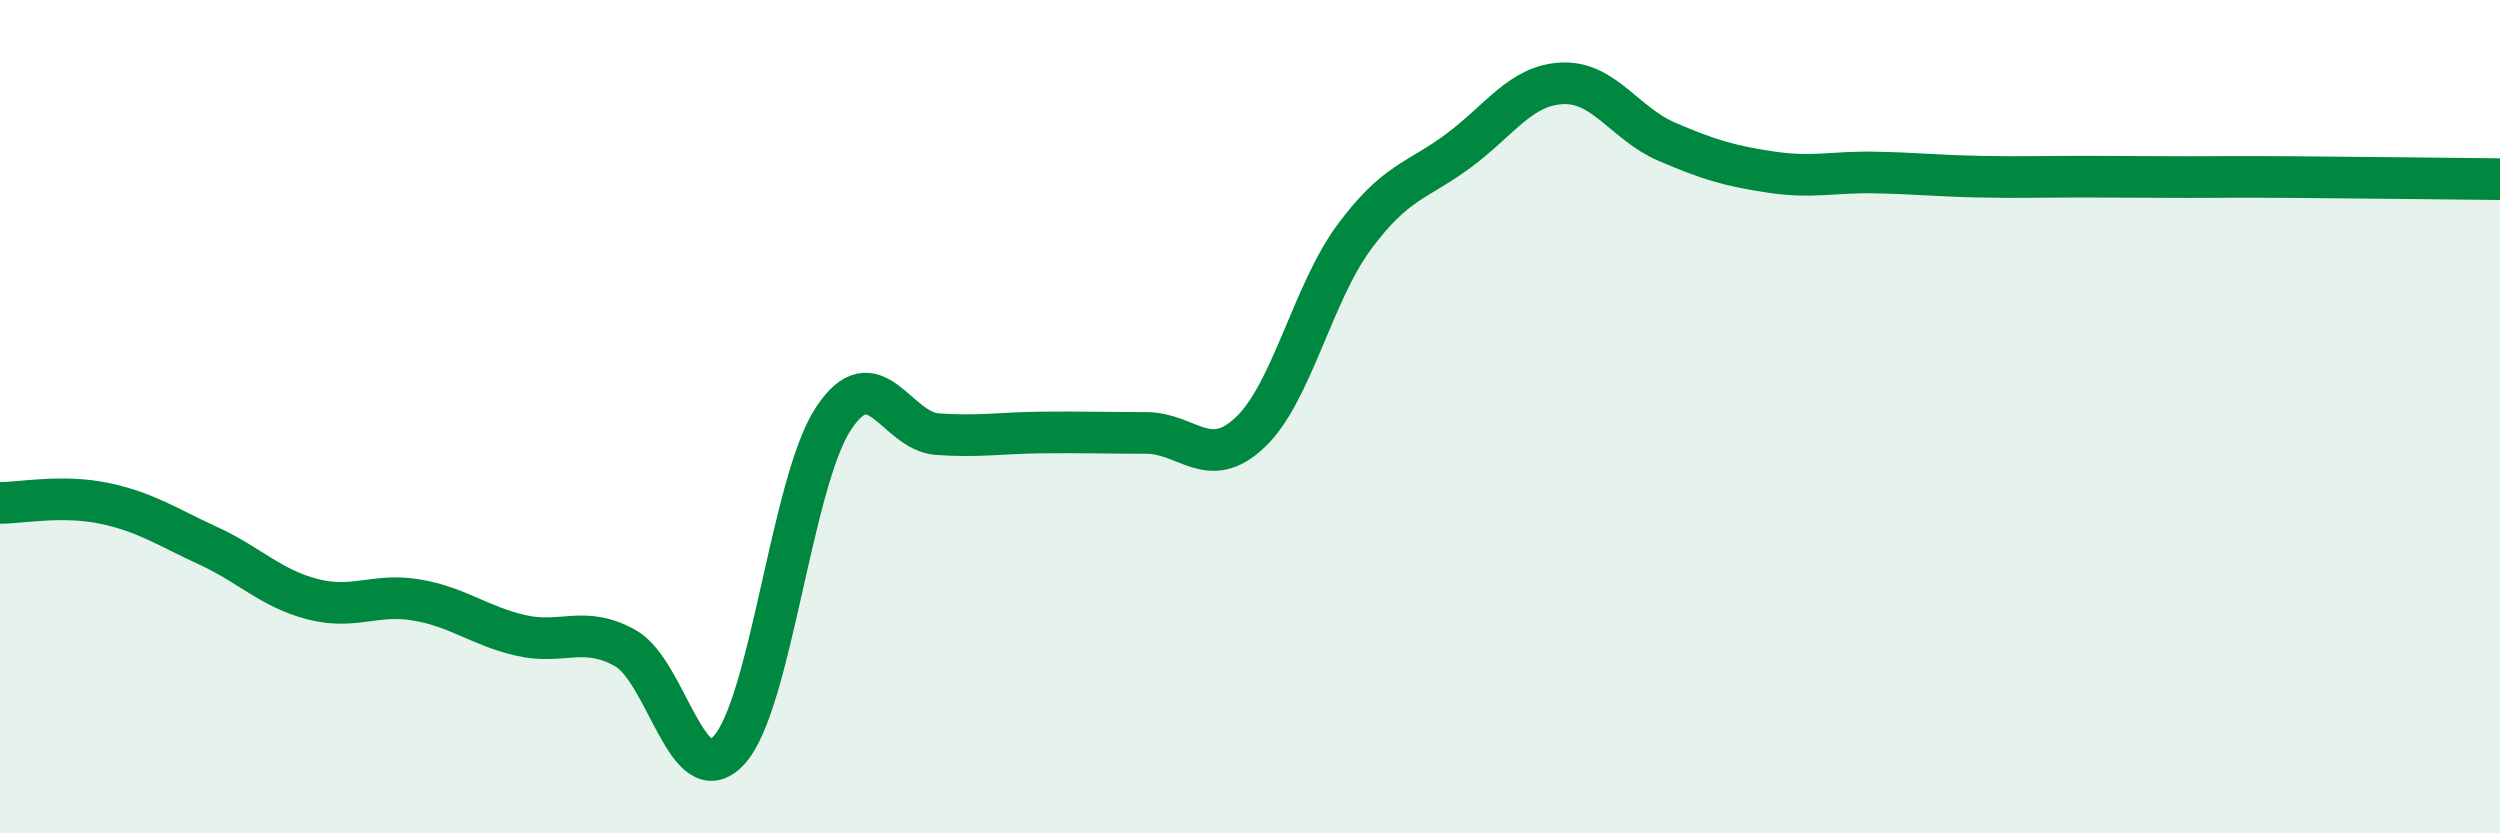 
    <svg width="60" height="20" viewBox="0 0 60 20" xmlns="http://www.w3.org/2000/svg">
      <path
        d="M 0,12.07 C 0.5,12.07 1.5,11.87 2.5,12.08 C 3.5,12.29 4,12.64 5,13.1 C 6,13.56 6.5,14.12 7.5,14.38 C 8.5,14.64 9,14.23 10,14.4 C 11,14.57 11.5,15.02 12.5,15.25 C 13.5,15.48 14,15 15,15.55 C 16,16.1 16.5,19.1 17.5,18 C 18.5,16.9 19,11.57 20,10.05 C 21,8.53 21.5,10.35 22.5,10.42 C 23.5,10.49 24,10.39 25,10.38 C 26,10.37 26.5,10.39 27.5,10.39 C 28.5,10.39 29,11.32 30,10.38 C 31,9.44 31.5,7.04 32.5,5.69 C 33.5,4.34 34,4.36 35,3.62 C 36,2.88 36.5,2.04 37.5,2 C 38.5,1.96 39,2.97 40,3.4 C 41,3.83 41.5,3.98 42.5,4.13 C 43.5,4.28 44,4.12 45,4.14 C 46,4.16 46.5,4.22 47.5,4.24 C 48.5,4.26 49,4.24 50,4.24 C 51,4.24 51.5,4.25 52.5,4.25 C 53.5,4.25 53.5,4.24 55,4.25 C 56.5,4.26 59,4.29 60,4.3L60 20L0 20Z"
        fill="#008740"
        opacity="0.1"
        stroke-linecap="round"
        stroke-linejoin="round"
      />
      <path
        d="M 0,12.07 C 0.5,12.07 1.5,11.87 2.5,12.08 C 3.5,12.29 4,12.64 5,13.1 C 6,13.56 6.5,14.12 7.5,14.38 C 8.5,14.64 9,14.23 10,14.4 C 11,14.57 11.5,15.02 12.5,15.25 C 13.5,15.48 14,15 15,15.55 C 16,16.1 16.5,19.1 17.5,18 C 18.5,16.9 19,11.57 20,10.05 C 21,8.53 21.5,10.35 22.5,10.42 C 23.5,10.49 24,10.39 25,10.38 C 26,10.37 26.5,10.39 27.5,10.39 C 28.5,10.39 29,11.32 30,10.38 C 31,9.44 31.5,7.04 32.5,5.69 C 33.5,4.34 34,4.36 35,3.62 C 36,2.88 36.5,2.04 37.5,2 C 38.5,1.96 39,2.97 40,3.4 C 41,3.83 41.5,3.98 42.5,4.13 C 43.5,4.28 44,4.12 45,4.14 C 46,4.16 46.5,4.22 47.5,4.24 C 48.5,4.26 49,4.24 50,4.24 C 51,4.24 51.5,4.25 52.5,4.25 C 53.5,4.25 53.5,4.24 55,4.25 C 56.5,4.26 59,4.29 60,4.3"
        stroke="#008740"
        stroke-width="1"
        fill="none"
        stroke-linecap="round"
        stroke-linejoin="round"
      />
    </svg>
  